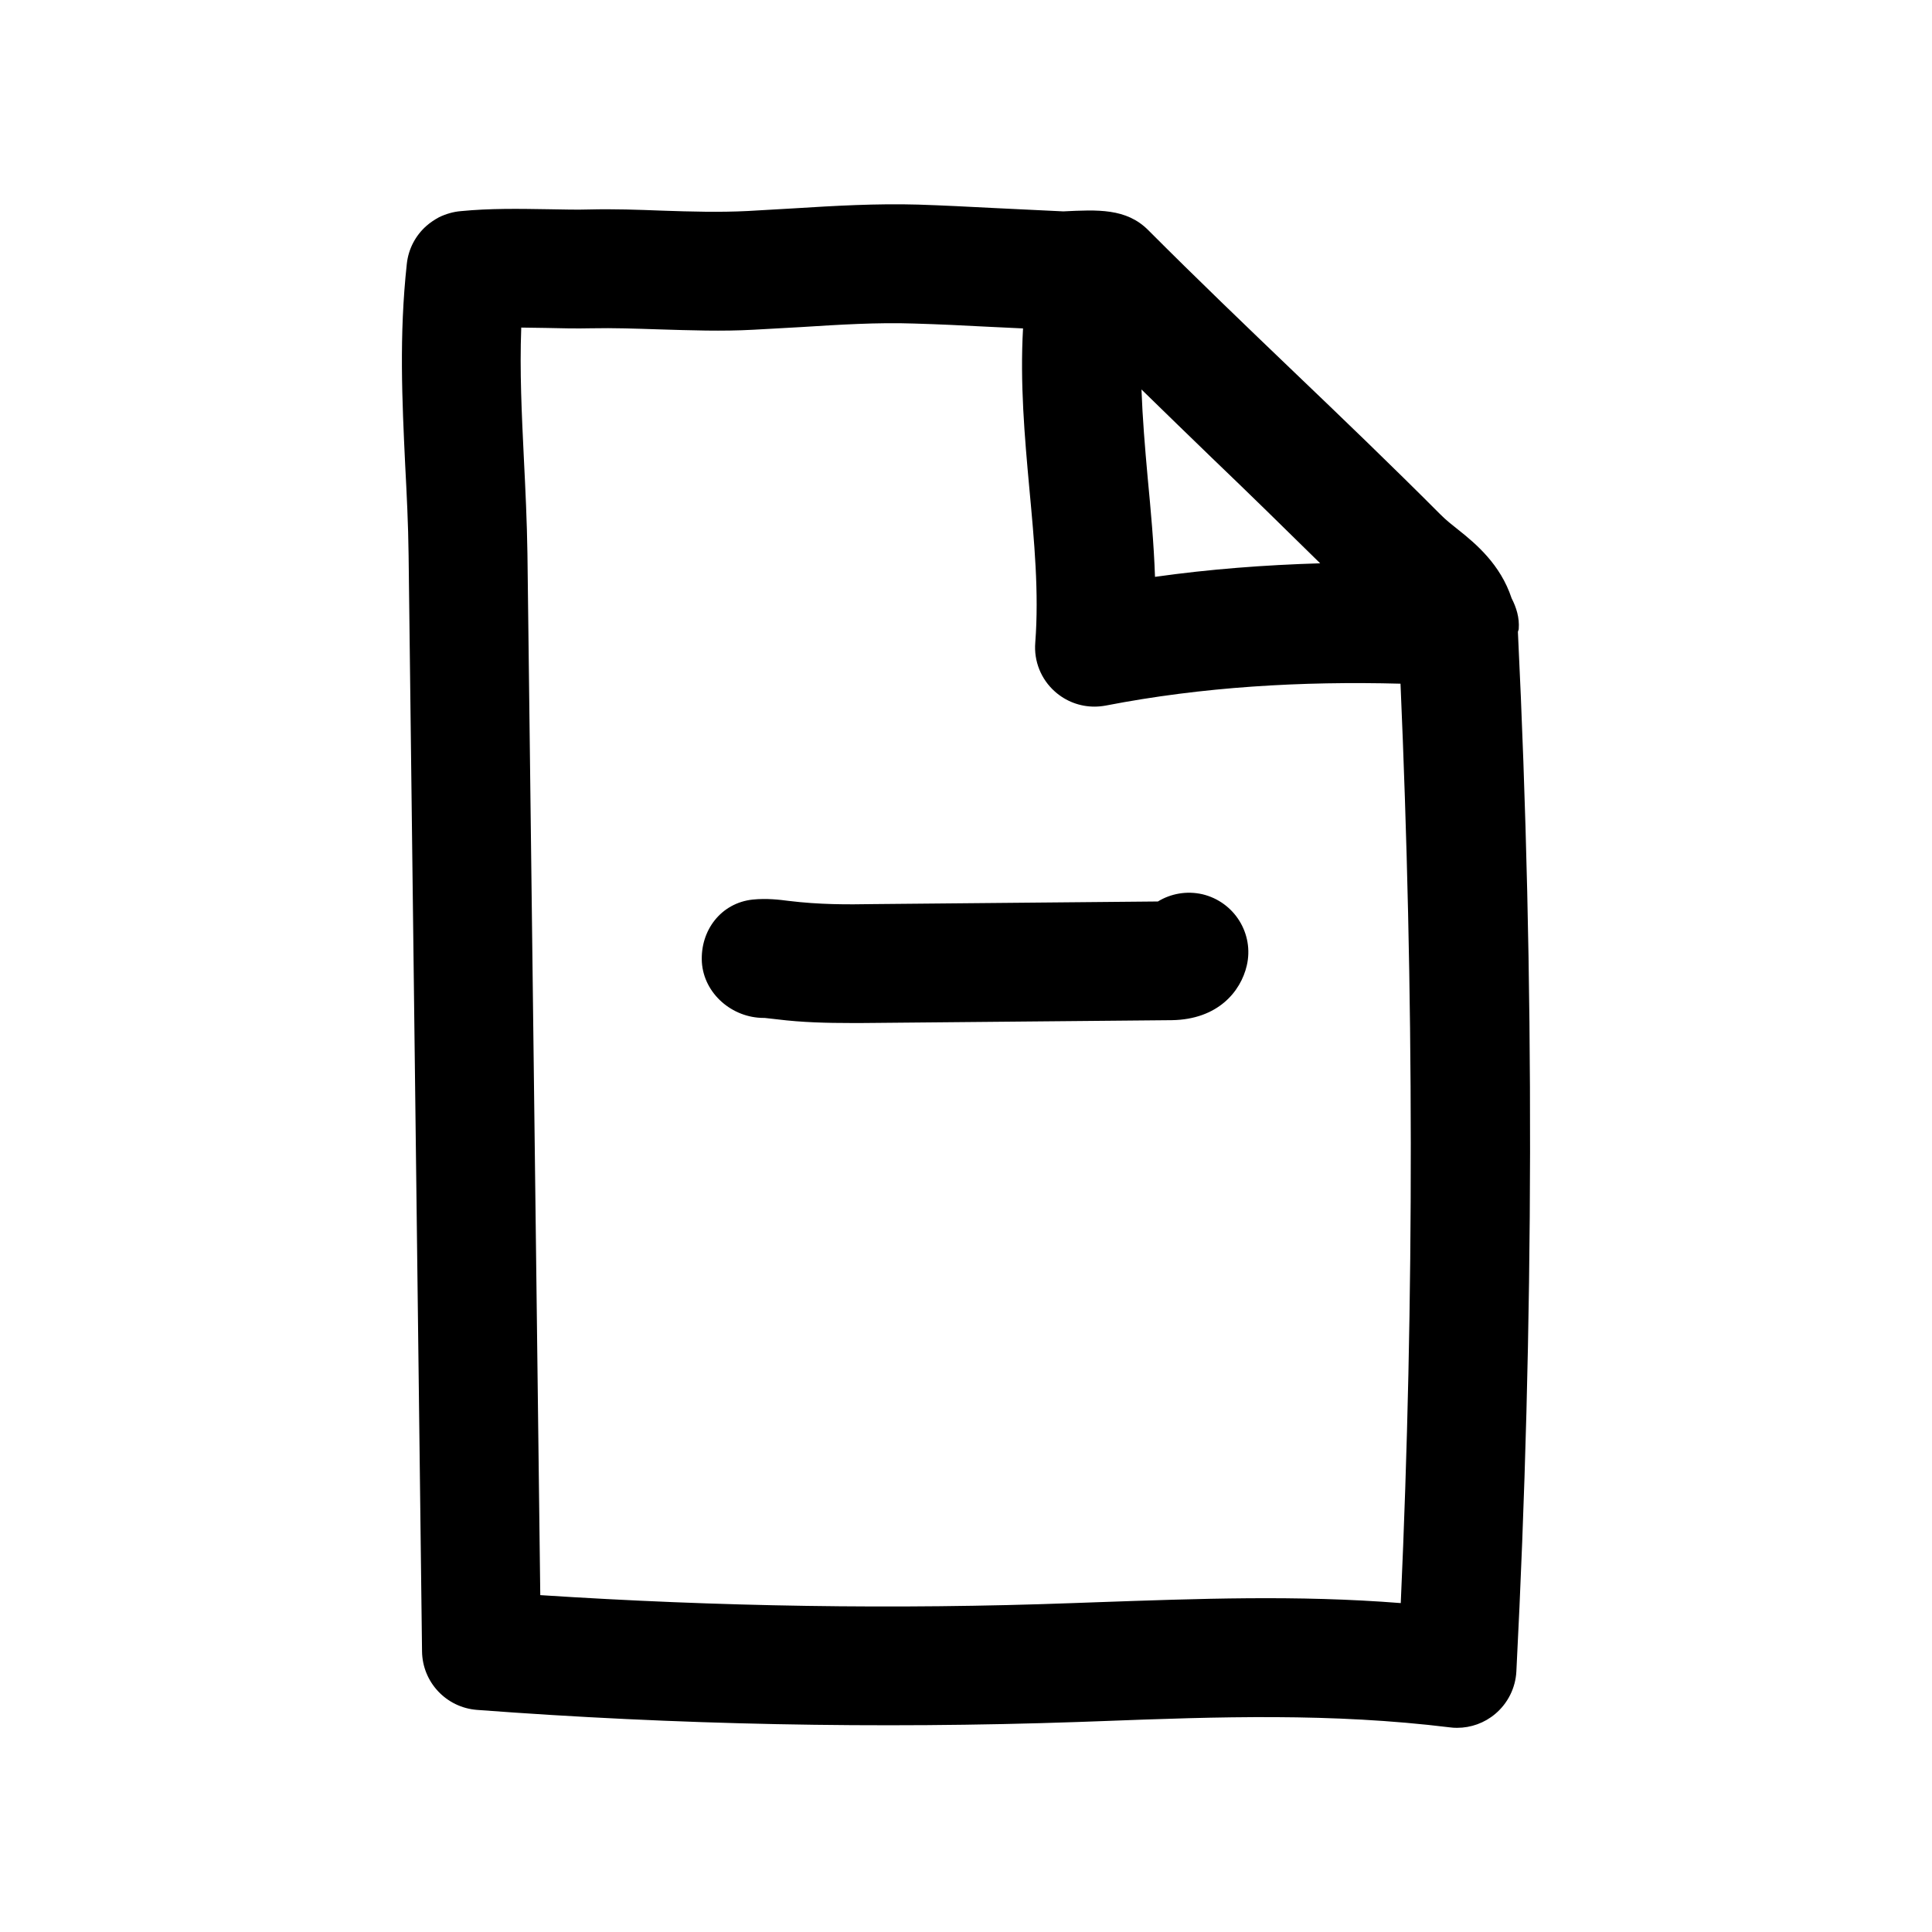 <?xml version="1.0" encoding="UTF-8"?>
<!-- Uploaded to: SVG Repo, www.svgrepo.com, Generator: SVG Repo Mixer Tools -->
<svg fill="#000000" width="800px" height="800px" version="1.1" viewBox="144 144 512 512" xmlns="http://www.w3.org/2000/svg">
 <g>
  <path d="m544.59 302.54c-2.961-8.973-9.445-14.422-14.199-18.199-1.543-1.227-3.18-2.488-4.691-4.031-12.941-12.973-25.82-25.348-38.699-37.66-12.883-12.344-25.73-24.656-38.703-37.66-5.824-5.856-13.445-5.414-22.512-4.973l-18.297-0.883c-6.738-0.348-13.445-0.695-20.184-0.914-11.051-0.316-22.074 0.316-33.125 1.008l-12.027 0.691c-7.496 0.379-15.086 0.16-22.641-0.094-6.426-0.25-12.785-0.473-19.367-0.312-3.59 0.125-7.305-0.035-10.988-0.066-7.652-0.125-15.336-0.25-23.016 0.504-2.016 0.16-4 0.758-5.766 1.605-1.227 0.664-2.359 1.418-3.398 2.332-2.801 2.488-4.723 5.984-5.164 10.012-2.078 19.051-1.23 36.402-0.441 53.184 0.41 7.809 0.82 15.777 0.914 24.121l3.559 290.41c0.094 8.188 6.422 14.895 14.547 15.523 52.586 3.969 106.14 5.039 159.11 3.211l6.109-0.219c31.457-1.195 61.246-2.203 92.605 1.637 0.66 0.094 1.258 0.125 1.922 0.125 3.684 0 7.273-1.289 10.109-3.684 3.336-2.801 5.383-6.894 5.606-11.242 4.691-91.285 4.848-183.95 0.41-275.49 0.031-0.285 0.219-0.535 0.219-0.82 0.219-2.988-0.633-5.664-1.891-8.121zm-79.383-37.156c9.539 9.133 19.082 18.484 28.652 27.898-14.672 0.441-29.285 1.543-43.77 3.59-0.312-8.973-1.133-17.758-1.949-26.355-0.723-7.996-1.355-15.68-1.637-23.301 6.234 6.047 12.469 12.184 18.703 18.168zm50.004 303.45c-27.52-2.172-53.531-1.164-80.734-0.219l-6.078 0.219c-47.074 1.73-94.434 0.945-141.22-2.109l-3.402-275.93c-0.129-8.723-0.535-17.066-0.945-25.254-0.566-11.809-1.133-23.109-0.695-34.73 2.144 0.031 4.316 0.062 6.457 0.094 4.031 0.094 8.094 0.191 12.121 0.094 5.953-0.125 11.871 0.094 17.789 0.285 8.406 0.25 16.816 0.566 25.223 0.094l12.438-0.691c10.043-0.629 20.246-1.289 30.133-0.945 6.492 0.188 13.039 0.504 19.59 0.852l9.227 0.441c-0.82 14.453 0.41 28.59 1.668 42.352 1.324 14.234 2.582 27.68 1.574 40.902-0.41 4.941 1.543 9.73 5.195 12.973 2.93 2.613 6.644 4 10.484 4 0.977 0 1.984-0.094 3.023-0.285 25.664-4.977 51.859-6.488 78.09-5.793 3.527 81.02 3.719 162.79 0.066 243.65z"/>
  <path d="m462.63 380.98c-4.188-0.945-8.375-0.156-11.777 1.922l-75.191 0.691c-7.309 0.125-14.453 0.156-22.703-0.852-2.394-0.312-5.734-0.723-9.512-0.344-8.375 0.91-13.918 8.184-13.445 16.594 0.535 8.344 8.031 14.77 16.375 14.77h0.25l3.371 0.379c6.551 0.816 13.129 0.973 19.711 0.973 2.078 0 4.188 0 6.266-0.031l78.562-0.723c12.219-0.188 18.262-7.59 19.867-14.453 1.984-8.441-3.273-16.91-11.773-18.926z"/>
 </g>
</svg>